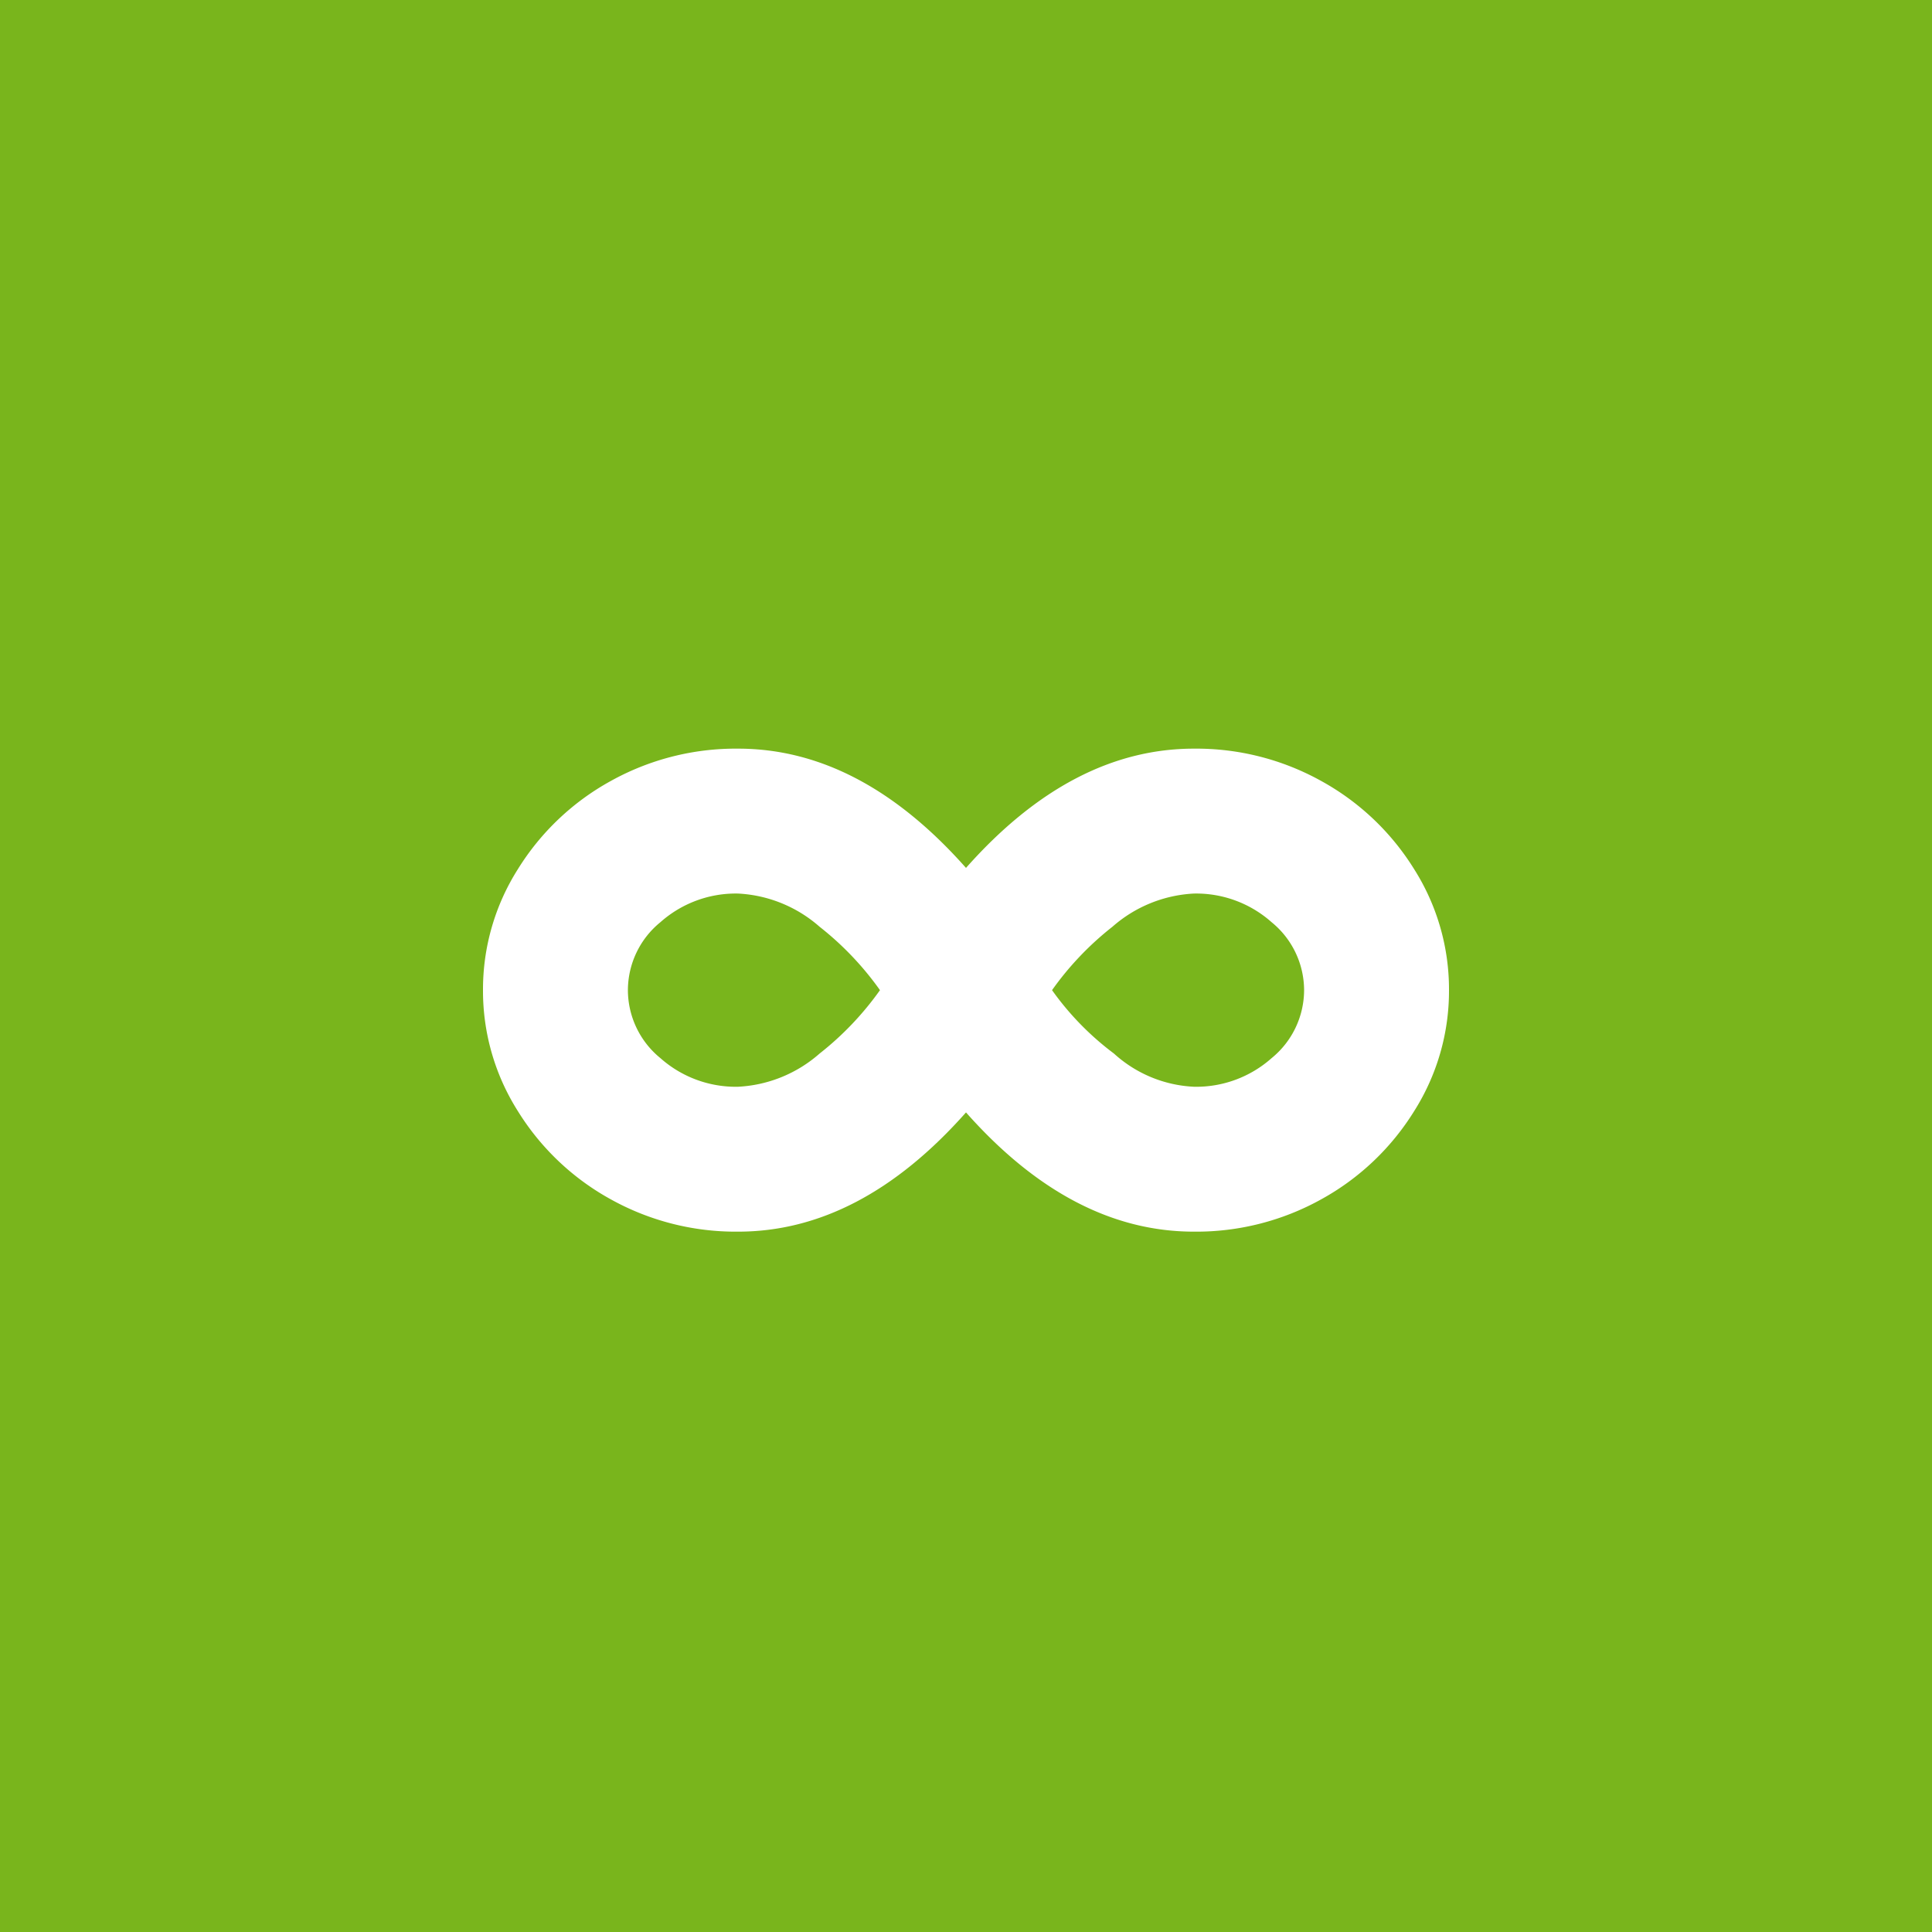 <svg xmlns="http://www.w3.org/2000/svg" width="80" height="80" viewBox="0 0 80 80"><defs><style>.a{fill:#79b51c;stroke:#79b51c;stroke-width:2px;}.b{fill:#fff;}.c{stroke:none;}.d{fill:none;}</style></defs><g transform="translate(-390 -1219)"><g class="a" transform="translate(390 1219)"><rect class="c" width="80" height="80"/><rect class="d" x="1" y="1" width="78" height="78"/></g><path class="b" d="M29.438-22a10.649,10.649,0,0,1,5.281,1.344A10.445,10.445,0,0,1,38.563-17,9.3,9.3,0,0,1,40-12a9.3,9.3,0,0,1-1.437,5,10.445,10.445,0,0,1-3.844,3.656A10.649,10.649,0,0,1,29.438-2Q24.375-2,20-6.937,15.625-2,10.563-2A10.649,10.649,0,0,1,5.281-3.344,10.445,10.445,0,0,1,1.438-7,9.3,9.3,0,0,1,0-12a9.3,9.3,0,0,1,1.438-5,10.445,10.445,0,0,1,3.844-3.656A10.649,10.649,0,0,1,10.563-22Q15.625-22,20-17.062,24.375-22,29.438-22ZM10.563-8a5.53,5.53,0,0,0,3.375-1.375A12.631,12.631,0,0,0,16.438-12a12.631,12.631,0,0,0-2.5-2.625A5.53,5.53,0,0,0,10.563-16a4.7,4.7,0,0,0-3.219,1.188A3.64,3.64,0,0,0,6-12,3.64,3.64,0,0,0,7.344-9.187,4.7,4.7,0,0,0,10.563-8ZM29.438-8a4.7,4.7,0,0,0,3.219-1.187A3.64,3.64,0,0,0,34-12a3.64,3.64,0,0,0-1.344-2.812A4.7,4.7,0,0,0,29.438-16a5.53,5.53,0,0,0-3.375,1.375A12.631,12.631,0,0,0,23.563-12a11.839,11.839,0,0,0,2.563,2.625A5.285,5.285,0,0,0,29.438-8Z" transform="translate(410 1272)"/></g></svg>